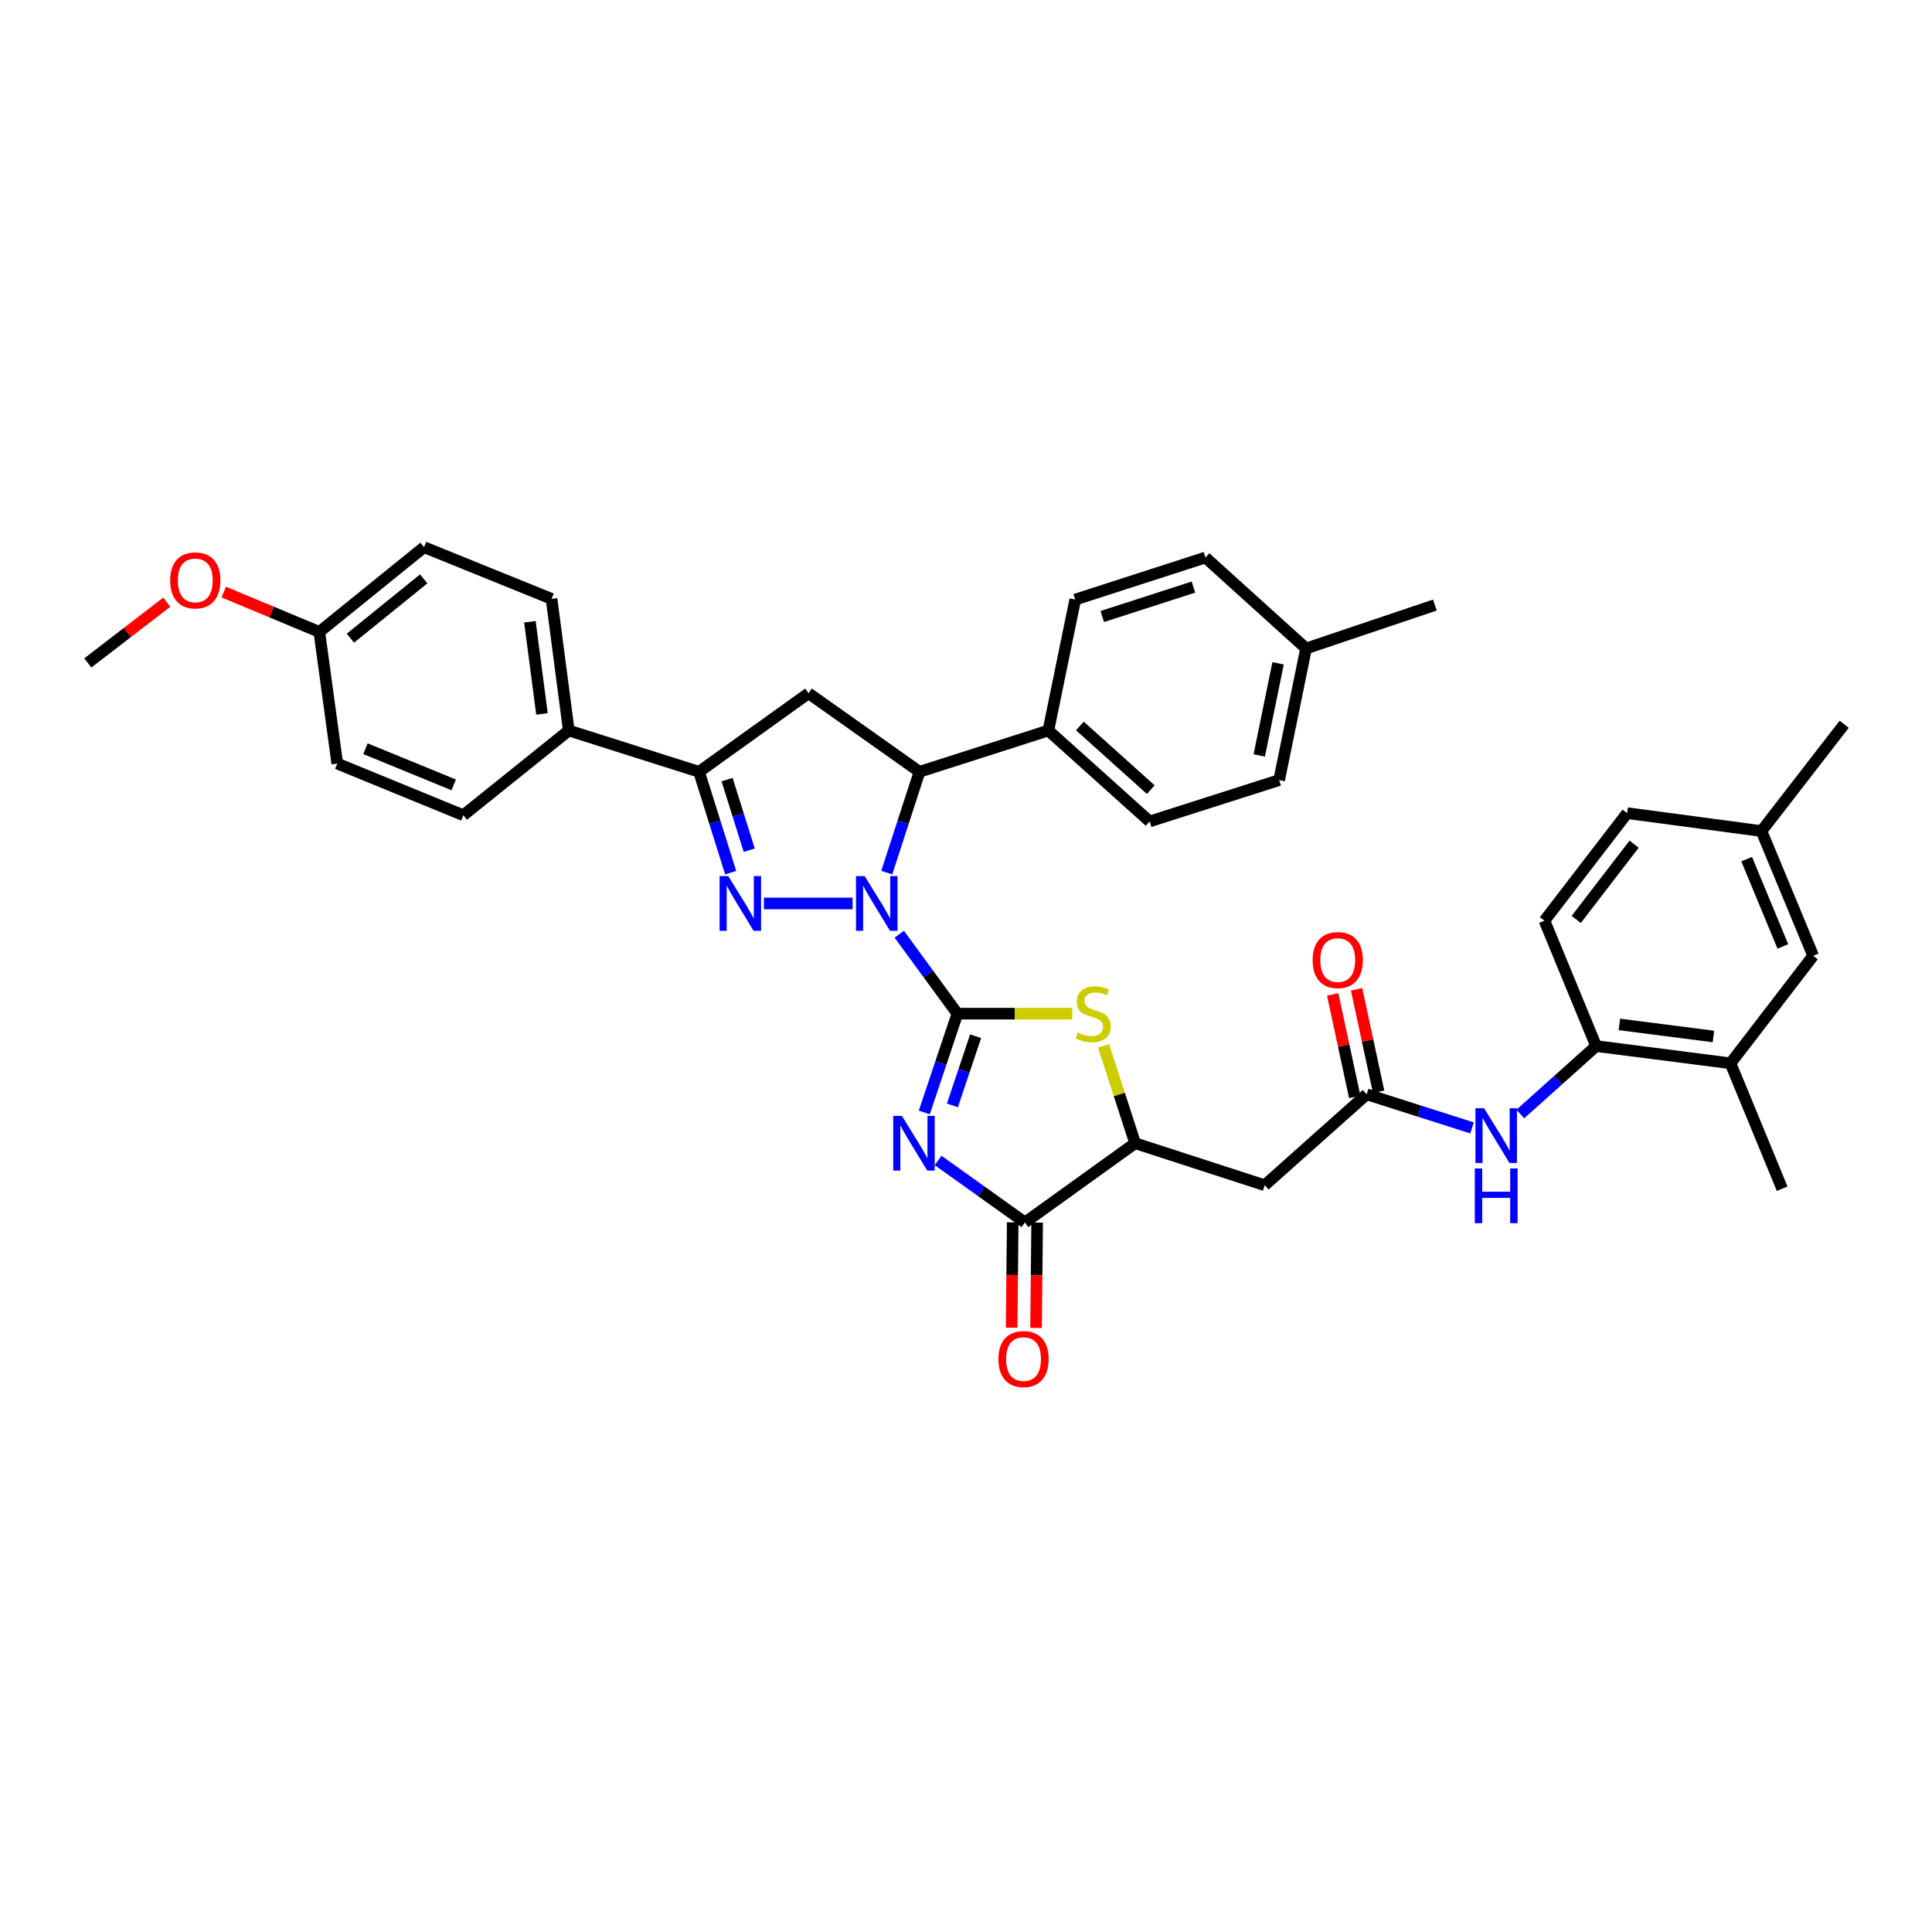 <?xml version='1.0' encoding='iso-8859-1'?>
<svg version='1.1' baseProfile='full'
              xmlns='http://www.w3.org/2000/svg'
                      xmlns:rdkit='http://www.rdkit.org/xml'
                      xmlns:xlink='http://www.w3.org/1999/xlink'
                  xml:space='preserve'
width='1000px' height='1000px' viewBox='0 0 1000 1000'>
<!-- END OF HEADER -->
<rect style='opacity:1.0;fill:#FFFFFF;stroke:none' width='1000' height='1000' x='0' y='0'> </rect>
<path class='bond-0' d='M 495.553,524.668 L 480.507,504.111' style='fill:none;fill-rule:evenodd;stroke:#000000;stroke-width:6px;stroke-linecap:butt;stroke-linejoin:miter;stroke-opacity:1' />
<path class='bond-0' d='M 480.507,504.111 L 465.461,483.553' style='fill:none;fill-rule:evenodd;stroke:#0000FF;stroke-width:6px;stroke-linecap:butt;stroke-linejoin:miter;stroke-opacity:1' />
<path class='bond-1' d='M 495.553,524.668 L 486.981,550.235' style='fill:none;fill-rule:evenodd;stroke:#000000;stroke-width:6px;stroke-linecap:butt;stroke-linejoin:miter;stroke-opacity:1' />
<path class='bond-1' d='M 486.981,550.235 L 478.41,575.802' style='fill:none;fill-rule:evenodd;stroke:#0000FF;stroke-width:6px;stroke-linecap:butt;stroke-linejoin:miter;stroke-opacity:1' />
<path class='bond-1' d='M 504.972,536.358 L 498.972,554.255' style='fill:none;fill-rule:evenodd;stroke:#000000;stroke-width:6px;stroke-linecap:butt;stroke-linejoin:miter;stroke-opacity:1' />
<path class='bond-1' d='M 498.972,554.255 L 492.972,572.152' style='fill:none;fill-rule:evenodd;stroke:#0000FF;stroke-width:6px;stroke-linecap:butt;stroke-linejoin:miter;stroke-opacity:1' />
<path class='bond-3' d='M 495.553,524.668 L 525.264,524.668' style='fill:none;fill-rule:evenodd;stroke:#000000;stroke-width:6px;stroke-linecap:butt;stroke-linejoin:miter;stroke-opacity:1' />
<path class='bond-3' d='M 525.264,524.668 L 554.975,524.668' style='fill:none;fill-rule:evenodd;stroke:#CCCC00;stroke-width:6px;stroke-linecap:butt;stroke-linejoin:miter;stroke-opacity:1' />
<path class='bond-2' d='M 441.3,467.625 L 395.388,467.625' style='fill:none;fill-rule:evenodd;stroke:#0000FF;stroke-width:6px;stroke-linecap:butt;stroke-linejoin:miter;stroke-opacity:1' />
<path class='bond-6' d='M 458.985,451.674 L 467.461,425.578' style='fill:none;fill-rule:evenodd;stroke:#0000FF;stroke-width:6px;stroke-linecap:butt;stroke-linejoin:miter;stroke-opacity:1' />
<path class='bond-6' d='M 467.461,425.578 L 475.936,399.482' style='fill:none;fill-rule:evenodd;stroke:#000000;stroke-width:6px;stroke-linecap:butt;stroke-linejoin:miter;stroke-opacity:1' />
<path class='bond-4' d='M 485.574,600.66 L 508.037,616.7' style='fill:none;fill-rule:evenodd;stroke:#0000FF;stroke-width:6px;stroke-linecap:butt;stroke-linejoin:miter;stroke-opacity:1' />
<path class='bond-4' d='M 508.037,616.7 L 530.499,632.74' style='fill:none;fill-rule:evenodd;stroke:#000000;stroke-width:6px;stroke-linecap:butt;stroke-linejoin:miter;stroke-opacity:1' />
<path class='bond-5' d='M 378.192,451.68 L 370.004,425.581' style='fill:none;fill-rule:evenodd;stroke:#0000FF;stroke-width:6px;stroke-linecap:butt;stroke-linejoin:miter;stroke-opacity:1' />
<path class='bond-5' d='M 370.004,425.581 L 361.815,399.482' style='fill:none;fill-rule:evenodd;stroke:#000000;stroke-width:6px;stroke-linecap:butt;stroke-linejoin:miter;stroke-opacity:1' />
<path class='bond-5' d='M 387.802,440.064 L 382.07,421.795' style='fill:none;fill-rule:evenodd;stroke:#0000FF;stroke-width:6px;stroke-linecap:butt;stroke-linejoin:miter;stroke-opacity:1' />
<path class='bond-5' d='M 382.07,421.795 L 376.338,403.525' style='fill:none;fill-rule:evenodd;stroke:#000000;stroke-width:6px;stroke-linecap:butt;stroke-linejoin:miter;stroke-opacity:1' />
<path class='bond-8' d='M 571.204,541.311 L 579.373,566.521' style='fill:none;fill-rule:evenodd;stroke:#CCCC00;stroke-width:6px;stroke-linecap:butt;stroke-linejoin:miter;stroke-opacity:1' />
<path class='bond-8' d='M 579.373,566.521 L 587.542,591.73' style='fill:none;fill-rule:evenodd;stroke:#000000;stroke-width:6px;stroke-linecap:butt;stroke-linejoin:miter;stroke-opacity:1' />
<path class='bond-16' d='M 524.176,632.676 L 523.897,659.945' style='fill:none;fill-rule:evenodd;stroke:#000000;stroke-width:6px;stroke-linecap:butt;stroke-linejoin:miter;stroke-opacity:1' />
<path class='bond-16' d='M 523.897,659.945 L 523.617,687.214' style='fill:none;fill-rule:evenodd;stroke:#FF0000;stroke-width:6px;stroke-linecap:butt;stroke-linejoin:miter;stroke-opacity:1' />
<path class='bond-16' d='M 536.822,632.805 L 536.543,660.074' style='fill:none;fill-rule:evenodd;stroke:#000000;stroke-width:6px;stroke-linecap:butt;stroke-linejoin:miter;stroke-opacity:1' />
<path class='bond-16' d='M 536.543,660.074 L 536.263,687.343' style='fill:none;fill-rule:evenodd;stroke:#FF0000;stroke-width:6px;stroke-linecap:butt;stroke-linejoin:miter;stroke-opacity:1' />
<path class='bond-37' d='M 530.499,632.74 L 587.542,591.73' style='fill:none;fill-rule:evenodd;stroke:#000000;stroke-width:6px;stroke-linecap:butt;stroke-linejoin:miter;stroke-opacity:1' />
<path class='bond-14' d='M 361.815,399.482 L 294.402,378.109' style='fill:none;fill-rule:evenodd;stroke:#000000;stroke-width:6px;stroke-linecap:butt;stroke-linejoin:miter;stroke-opacity:1' />
<path class='bond-38' d='M 361.815,399.482 L 418.493,358.83' style='fill:none;fill-rule:evenodd;stroke:#000000;stroke-width:6px;stroke-linecap:butt;stroke-linejoin:miter;stroke-opacity:1' />
<path class='bond-7' d='M 475.936,399.482 L 418.493,358.83' style='fill:none;fill-rule:evenodd;stroke:#000000;stroke-width:6px;stroke-linecap:butt;stroke-linejoin:miter;stroke-opacity:1' />
<path class='bond-15' d='M 475.936,399.482 L 542.626,378.109' style='fill:none;fill-rule:evenodd;stroke:#000000;stroke-width:6px;stroke-linecap:butt;stroke-linejoin:miter;stroke-opacity:1' />
<path class='bond-9' d='M 587.542,591.73 L 654.604,613.475' style='fill:none;fill-rule:evenodd;stroke:#000000;stroke-width:6px;stroke-linecap:butt;stroke-linejoin:miter;stroke-opacity:1' />
<path class='bond-10' d='M 654.604,613.475 L 707.39,566.416' style='fill:none;fill-rule:evenodd;stroke:#000000;stroke-width:6px;stroke-linecap:butt;stroke-linejoin:miter;stroke-opacity:1' />
<path class='bond-11' d='M 707.39,566.416 L 734.66,575.113' style='fill:none;fill-rule:evenodd;stroke:#000000;stroke-width:6px;stroke-linecap:butt;stroke-linejoin:miter;stroke-opacity:1' />
<path class='bond-11' d='M 734.66,575.113 L 761.931,583.81' style='fill:none;fill-rule:evenodd;stroke:#0000FF;stroke-width:6px;stroke-linecap:butt;stroke-linejoin:miter;stroke-opacity:1' />
<path class='bond-17' d='M 713.571,565.086 L 707.865,538.574' style='fill:none;fill-rule:evenodd;stroke:#000000;stroke-width:6px;stroke-linecap:butt;stroke-linejoin:miter;stroke-opacity:1' />
<path class='bond-17' d='M 707.865,538.574 L 702.159,512.061' style='fill:none;fill-rule:evenodd;stroke:#FF0000;stroke-width:6px;stroke-linecap:butt;stroke-linejoin:miter;stroke-opacity:1' />
<path class='bond-17' d='M 701.208,567.747 L 695.502,541.235' style='fill:none;fill-rule:evenodd;stroke:#000000;stroke-width:6px;stroke-linecap:butt;stroke-linejoin:miter;stroke-opacity:1' />
<path class='bond-17' d='M 695.502,541.235 L 689.795,514.722' style='fill:none;fill-rule:evenodd;stroke:#FF0000;stroke-width:6px;stroke-linecap:butt;stroke-linejoin:miter;stroke-opacity:1' />
<path class='bond-12' d='M 786.907,576.616 L 806.531,559.031' style='fill:none;fill-rule:evenodd;stroke:#0000FF;stroke-width:6px;stroke-linecap:butt;stroke-linejoin:miter;stroke-opacity:1' />
<path class='bond-12' d='M 806.531,559.031 L 826.155,541.446' style='fill:none;fill-rule:evenodd;stroke:#000000;stroke-width:6px;stroke-linecap:butt;stroke-linejoin:miter;stroke-opacity:1' />
<path class='bond-13' d='M 826.155,541.446 L 895.697,550.362' style='fill:none;fill-rule:evenodd;stroke:#000000;stroke-width:6px;stroke-linecap:butt;stroke-linejoin:miter;stroke-opacity:1' />
<path class='bond-13' d='M 838.194,530.24 L 886.874,536.481' style='fill:none;fill-rule:evenodd;stroke:#000000;stroke-width:6px;stroke-linecap:butt;stroke-linejoin:miter;stroke-opacity:1' />
<path class='bond-19' d='M 826.155,541.446 L 799.407,476.541' style='fill:none;fill-rule:evenodd;stroke:#000000;stroke-width:6px;stroke-linecap:butt;stroke-linejoin:miter;stroke-opacity:1' />
<path class='bond-18' d='M 895.697,550.362 L 938.498,494.71' style='fill:none;fill-rule:evenodd;stroke:#000000;stroke-width:6px;stroke-linecap:butt;stroke-linejoin:miter;stroke-opacity:1' />
<path class='bond-33' d='M 895.697,550.362 L 922.444,615.267' style='fill:none;fill-rule:evenodd;stroke:#000000;stroke-width:6px;stroke-linecap:butt;stroke-linejoin:miter;stroke-opacity:1' />
<path class='bond-20' d='M 294.402,378.109 L 285.479,309.965' style='fill:none;fill-rule:evenodd;stroke:#000000;stroke-width:6px;stroke-linecap:butt;stroke-linejoin:miter;stroke-opacity:1' />
<path class='bond-20' d='M 280.524,369.529 L 274.278,321.828' style='fill:none;fill-rule:evenodd;stroke:#000000;stroke-width:6px;stroke-linecap:butt;stroke-linejoin:miter;stroke-opacity:1' />
<path class='bond-23' d='M 294.402,378.109 L 239.832,421.971' style='fill:none;fill-rule:evenodd;stroke:#000000;stroke-width:6px;stroke-linecap:butt;stroke-linejoin:miter;stroke-opacity:1' />
<path class='bond-21' d='M 542.626,378.109 L 595.046,425.182' style='fill:none;fill-rule:evenodd;stroke:#000000;stroke-width:6px;stroke-linecap:butt;stroke-linejoin:miter;stroke-opacity:1' />
<path class='bond-21' d='M 558.939,375.76 L 595.633,408.712' style='fill:none;fill-rule:evenodd;stroke:#000000;stroke-width:6px;stroke-linecap:butt;stroke-linejoin:miter;stroke-opacity:1' />
<path class='bond-22' d='M 542.626,378.109 L 556.537,310.337' style='fill:none;fill-rule:evenodd;stroke:#000000;stroke-width:6px;stroke-linecap:butt;stroke-linejoin:miter;stroke-opacity:1' />
<path class='bond-41' d='M 938.498,494.71 L 911.737,430.163' style='fill:none;fill-rule:evenodd;stroke:#000000;stroke-width:6px;stroke-linecap:butt;stroke-linejoin:miter;stroke-opacity:1' />
<path class='bond-41' d='M 922.802,489.872 L 904.069,444.689' style='fill:none;fill-rule:evenodd;stroke:#000000;stroke-width:6px;stroke-linecap:butt;stroke-linejoin:miter;stroke-opacity:1' />
<path class='bond-26' d='M 799.407,476.541 L 842.202,420.889' style='fill:none;fill-rule:evenodd;stroke:#000000;stroke-width:6px;stroke-linecap:butt;stroke-linejoin:miter;stroke-opacity:1' />
<path class='bond-26' d='M 815.852,475.903 L 845.808,436.946' style='fill:none;fill-rule:evenodd;stroke:#000000;stroke-width:6px;stroke-linecap:butt;stroke-linejoin:miter;stroke-opacity:1' />
<path class='bond-28' d='M 285.479,309.965 L 219.485,283.218' style='fill:none;fill-rule:evenodd;stroke:#000000;stroke-width:6px;stroke-linecap:butt;stroke-linejoin:miter;stroke-opacity:1' />
<path class='bond-29' d='M 595.046,425.182 L 662.087,403.774' style='fill:none;fill-rule:evenodd;stroke:#000000;stroke-width:6px;stroke-linecap:butt;stroke-linejoin:miter;stroke-opacity:1' />
<path class='bond-30' d='M 556.537,310.337 L 623.95,288.571' style='fill:none;fill-rule:evenodd;stroke:#000000;stroke-width:6px;stroke-linecap:butt;stroke-linejoin:miter;stroke-opacity:1' />
<path class='bond-30' d='M 570.535,319.107 L 617.724,303.871' style='fill:none;fill-rule:evenodd;stroke:#000000;stroke-width:6px;stroke-linecap:butt;stroke-linejoin:miter;stroke-opacity:1' />
<path class='bond-27' d='M 239.832,421.971 L 174.576,395.224' style='fill:none;fill-rule:evenodd;stroke:#000000;stroke-width:6px;stroke-linecap:butt;stroke-linejoin:miter;stroke-opacity:1' />
<path class='bond-27' d='M 234.84,406.257 L 189.161,387.534' style='fill:none;fill-rule:evenodd;stroke:#000000;stroke-width:6px;stroke-linecap:butt;stroke-linejoin:miter;stroke-opacity:1' />
<path class='bond-24' d='M 911.737,430.163 L 842.202,420.889' style='fill:none;fill-rule:evenodd;stroke:#000000;stroke-width:6px;stroke-linecap:butt;stroke-linejoin:miter;stroke-opacity:1' />
<path class='bond-34' d='M 911.737,430.163 L 954.545,374.884' style='fill:none;fill-rule:evenodd;stroke:#000000;stroke-width:6px;stroke-linecap:butt;stroke-linejoin:miter;stroke-opacity:1' />
<path class='bond-25' d='M 165.281,327.08 L 174.576,395.224' style='fill:none;fill-rule:evenodd;stroke:#000000;stroke-width:6px;stroke-linecap:butt;stroke-linejoin:miter;stroke-opacity:1' />
<path class='bond-32' d='M 165.281,327.08 L 140.549,316.776' style='fill:none;fill-rule:evenodd;stroke:#000000;stroke-width:6px;stroke-linecap:butt;stroke-linejoin:miter;stroke-opacity:1' />
<path class='bond-32' d='M 140.549,316.776 L 115.817,306.473' style='fill:none;fill-rule:evenodd;stroke:#FF0000;stroke-width:6px;stroke-linecap:butt;stroke-linejoin:miter;stroke-opacity:1' />
<path class='bond-40' d='M 165.281,327.08 L 219.485,283.218' style='fill:none;fill-rule:evenodd;stroke:#000000;stroke-width:6px;stroke-linecap:butt;stroke-linejoin:miter;stroke-opacity:1' />
<path class='bond-40' d='M 181.367,330.332 L 219.31,299.628' style='fill:none;fill-rule:evenodd;stroke:#000000;stroke-width:6px;stroke-linecap:butt;stroke-linejoin:miter;stroke-opacity:1' />
<path class='bond-39' d='M 662.087,403.774 L 676.012,335.652' style='fill:none;fill-rule:evenodd;stroke:#000000;stroke-width:6px;stroke-linecap:butt;stroke-linejoin:miter;stroke-opacity:1' />
<path class='bond-39' d='M 651.785,391.023 L 661.533,343.337' style='fill:none;fill-rule:evenodd;stroke:#000000;stroke-width:6px;stroke-linecap:butt;stroke-linejoin:miter;stroke-opacity:1' />
<path class='bond-31' d='M 623.95,288.571 L 676.012,335.652' style='fill:none;fill-rule:evenodd;stroke:#000000;stroke-width:6px;stroke-linecap:butt;stroke-linejoin:miter;stroke-opacity:1' />
<path class='bond-35' d='M 676.012,335.652 L 742.687,313.176' style='fill:none;fill-rule:evenodd;stroke:#000000;stroke-width:6px;stroke-linecap:butt;stroke-linejoin:miter;stroke-opacity:1' />
<path class='bond-36' d='M 86.324,311.686 L 65.889,327.41' style='fill:none;fill-rule:evenodd;stroke:#FF0000;stroke-width:6px;stroke-linecap:butt;stroke-linejoin:miter;stroke-opacity:1' />
<path class='bond-36' d='M 65.889,327.41 L 45.455,343.134' style='fill:none;fill-rule:evenodd;stroke:#000000;stroke-width:6px;stroke-linecap:butt;stroke-linejoin:miter;stroke-opacity:1' />
<path  class='atom-1' d='M 447.545 453.465
L 456.825 468.465
Q 457.745 469.945, 459.225 472.625
Q 460.705 475.305, 460.785 475.465
L 460.785 453.465
L 464.545 453.465
L 464.545 481.785
L 460.665 481.785
L 450.705 465.385
Q 449.545 463.465, 448.305 461.265
Q 447.105 459.065, 446.745 458.385
L 446.745 481.785
L 443.065 481.785
L 443.065 453.465
L 447.545 453.465
' fill='#0000FF'/>
<path  class='atom-2' d='M 466.81 577.57
L 476.09 592.57
Q 477.01 594.05, 478.49 596.73
Q 479.97 599.41, 480.05 599.57
L 480.05 577.57
L 483.81 577.57
L 483.81 605.89
L 479.93 605.89
L 469.97 589.49
Q 468.81 587.57, 467.57 585.37
Q 466.37 583.17, 466.01 582.49
L 466.01 605.89
L 462.33 605.89
L 462.33 577.57
L 466.81 577.57
' fill='#0000FF'/>
<path  class='atom-3' d='M 376.935 453.465
L 386.215 468.465
Q 387.135 469.945, 388.615 472.625
Q 390.095 475.305, 390.175 475.465
L 390.175 453.465
L 393.935 453.465
L 393.935 481.785
L 390.055 481.785
L 380.095 465.385
Q 378.935 463.465, 377.695 461.265
Q 376.495 459.065, 376.135 458.385
L 376.135 481.785
L 372.455 481.785
L 372.455 453.465
L 376.935 453.465
' fill='#0000FF'/>
<path  class='atom-4' d='M 557.811 534.388
Q 558.131 534.508, 559.451 535.068
Q 560.771 535.628, 562.211 535.988
Q 563.691 536.308, 565.131 536.308
Q 567.811 536.308, 569.371 535.028
Q 570.931 533.708, 570.931 531.428
Q 570.931 529.868, 570.131 528.908
Q 569.371 527.948, 568.171 527.428
Q 566.971 526.908, 564.971 526.308
Q 562.451 525.548, 560.931 524.828
Q 559.451 524.108, 558.371 522.588
Q 557.331 521.068, 557.331 518.508
Q 557.331 514.948, 559.731 512.748
Q 562.171 510.548, 566.971 510.548
Q 570.251 510.548, 573.971 512.108
L 573.051 515.188
Q 569.651 513.788, 567.091 513.788
Q 564.331 513.788, 562.811 514.948
Q 561.291 516.068, 561.331 518.028
Q 561.331 519.548, 562.091 520.468
Q 562.891 521.388, 564.011 521.908
Q 565.171 522.428, 567.091 523.028
Q 569.651 523.828, 571.171 524.628
Q 572.691 525.428, 573.771 527.068
Q 574.891 528.668, 574.891 531.428
Q 574.891 535.348, 572.251 537.468
Q 569.651 539.548, 565.291 539.548
Q 562.771 539.548, 560.851 538.988
Q 558.971 538.468, 556.731 537.548
L 557.811 534.388
' fill='#CCCC00'/>
<path  class='atom-12' d='M 768.17 573.636
L 777.45 588.636
Q 778.37 590.116, 779.85 592.796
Q 781.33 595.476, 781.41 595.636
L 781.41 573.636
L 785.17 573.636
L 785.17 601.956
L 781.29 601.956
L 771.33 585.556
Q 770.17 583.636, 768.93 581.436
Q 767.73 579.236, 767.37 578.556
L 767.37 601.956
L 763.69 601.956
L 763.69 573.636
L 768.17 573.636
' fill='#0000FF'/>
<path  class='atom-12' d='M 763.35 604.788
L 767.19 604.788
L 767.19 616.828
L 781.67 616.828
L 781.67 604.788
L 785.51 604.788
L 785.51 633.108
L 781.67 633.108
L 781.67 620.028
L 767.19 620.028
L 767.19 633.108
L 763.35 633.108
L 763.35 604.788
' fill='#0000FF'/>
<path  class='atom-17' d='M 516.776 703.444
Q 516.776 696.644, 520.136 692.844
Q 523.496 689.044, 529.776 689.044
Q 536.056 689.044, 539.416 692.844
Q 542.776 696.644, 542.776 703.444
Q 542.776 710.324, 539.376 714.244
Q 535.976 718.124, 529.776 718.124
Q 523.536 718.124, 520.136 714.244
Q 516.776 710.364, 516.776 703.444
M 529.776 714.924
Q 534.096 714.924, 536.416 712.044
Q 538.776 709.124, 538.776 703.444
Q 538.776 697.884, 536.416 695.084
Q 534.096 692.244, 529.776 692.244
Q 525.456 692.244, 523.096 695.044
Q 520.776 697.844, 520.776 703.444
Q 520.776 709.164, 523.096 712.044
Q 525.456 714.924, 529.776 714.924
' fill='#FF0000'/>
<path  class='atom-18' d='M 679.417 496.933
Q 679.417 490.133, 682.777 486.333
Q 686.137 482.533, 692.417 482.533
Q 698.697 482.533, 702.057 486.333
Q 705.417 490.133, 705.417 496.933
Q 705.417 503.813, 702.017 507.733
Q 698.617 511.613, 692.417 511.613
Q 686.177 511.613, 682.777 507.733
Q 679.417 503.853, 679.417 496.933
M 692.417 508.413
Q 696.737 508.413, 699.057 505.533
Q 701.417 502.613, 701.417 496.933
Q 701.417 491.373, 699.057 488.573
Q 696.737 485.733, 692.417 485.733
Q 688.097 485.733, 685.737 488.533
Q 683.417 491.333, 683.417 496.933
Q 683.417 502.653, 685.737 505.533
Q 688.097 508.413, 692.417 508.413
' fill='#FF0000'/>
<path  class='atom-33' d='M 88.078 300.413
Q 88.078 293.613, 91.438 289.813
Q 94.798 286.013, 101.078 286.013
Q 107.358 286.013, 110.718 289.813
Q 114.078 293.613, 114.078 300.413
Q 114.078 307.293, 110.678 311.213
Q 107.278 315.093, 101.078 315.093
Q 94.838 315.093, 91.438 311.213
Q 88.078 307.333, 88.078 300.413
M 101.078 311.893
Q 105.398 311.893, 107.718 309.013
Q 110.078 306.093, 110.078 300.413
Q 110.078 294.853, 107.718 292.053
Q 105.398 289.213, 101.078 289.213
Q 96.758 289.213, 94.398 292.013
Q 92.078 294.813, 92.078 300.413
Q 92.078 306.133, 94.398 309.013
Q 96.758 311.893, 101.078 311.893
' fill='#FF0000'/>
</svg>
